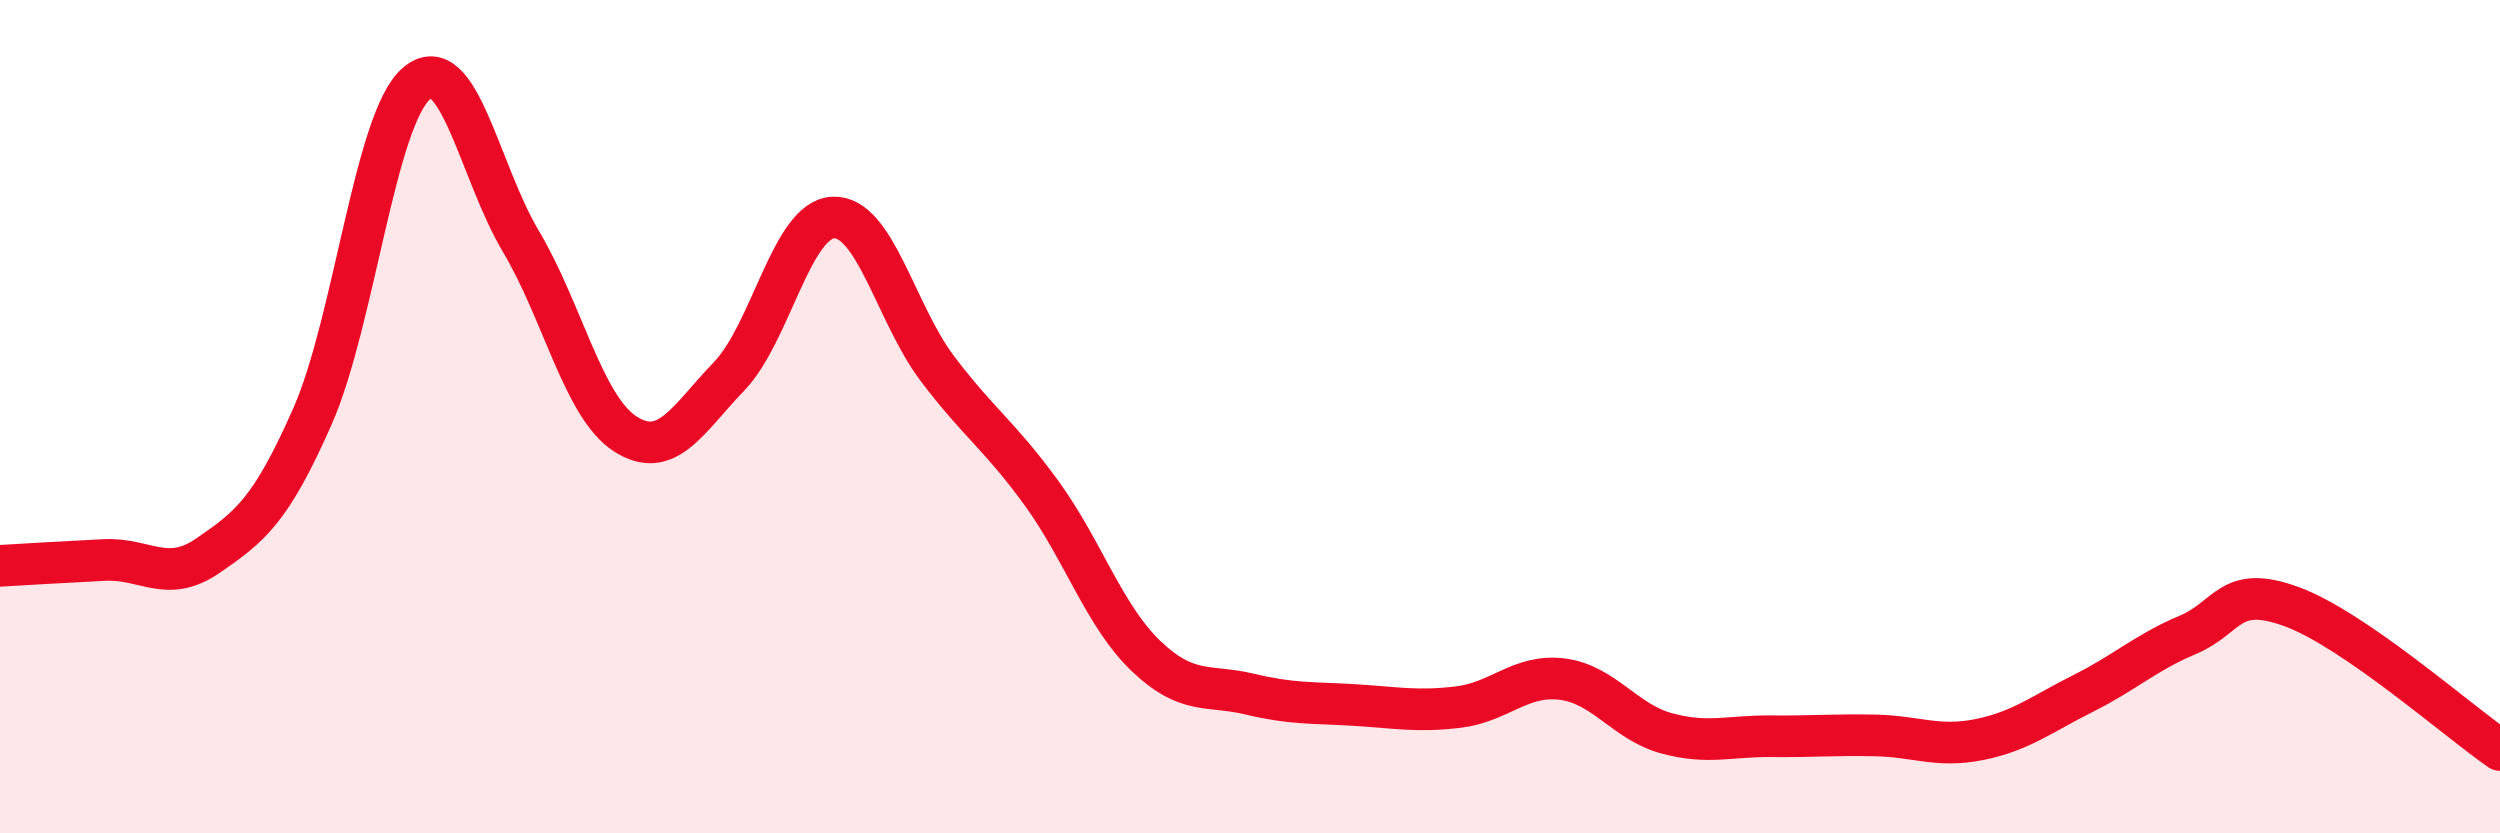 
    <svg width="60" height="20" viewBox="0 0 60 20" xmlns="http://www.w3.org/2000/svg">
      <path
        d="M 0,13.58 C 0.5,13.55 1.5,13.49 2.5,13.44 C 3.5,13.39 4,14.02 5,13.33 C 6,12.64 6.5,12.26 7.5,9.99 C 8.5,7.72 9,2.84 10,2 C 11,1.16 11.5,4.11 12.5,5.79 C 13.5,7.47 14,9.76 15,10.41 C 16,11.06 16.5,10.07 17.5,9.03 C 18.5,7.99 19,5.26 20,5.22 C 21,5.18 21.5,7.53 22.5,8.85 C 23.5,10.17 24,10.46 25,11.84 C 26,13.22 26.5,14.78 27.5,15.74 C 28.5,16.7 29,16.42 30,16.66 C 31,16.9 31.5,16.86 32.5,16.92 C 33.5,16.98 34,17.09 35,16.97 C 36,16.85 36.5,16.17 37.5,16.3 C 38.5,16.43 39,17.33 40,17.6 C 41,17.87 41.5,17.66 42.5,17.67 C 43.5,17.68 44,17.63 45,17.65 C 46,17.67 46.5,17.95 47.5,17.75 C 48.5,17.55 49,17.14 50,16.64 C 51,16.14 51.5,15.66 52.5,15.24 C 53.5,14.82 53.5,14.01 55,14.56 C 56.5,15.11 59,17.31 60,18L60 20L0 20Z"
        fill="#EB0A25"
        opacity="0.1"
        stroke-linecap="round"
        stroke-linejoin="round"
      />
      <path
        d="M 0,13.58 C 0.5,13.55 1.5,13.49 2.5,13.44 C 3.5,13.39 4,14.02 5,13.33 C 6,12.64 6.5,12.26 7.5,9.99 C 8.5,7.72 9,2.84 10,2 C 11,1.16 11.5,4.11 12.5,5.79 C 13.5,7.47 14,9.76 15,10.41 C 16,11.06 16.5,10.07 17.5,9.03 C 18.5,7.99 19,5.26 20,5.22 C 21,5.18 21.5,7.53 22.5,8.85 C 23.5,10.17 24,10.46 25,11.84 C 26,13.22 26.5,14.78 27.5,15.74 C 28.5,16.7 29,16.42 30,16.66 C 31,16.9 31.5,16.86 32.5,16.92 C 33.5,16.98 34,17.09 35,16.97 C 36,16.85 36.5,16.17 37.5,16.3 C 38.5,16.43 39,17.33 40,17.6 C 41,17.87 41.5,17.66 42.5,17.67 C 43.5,17.68 44,17.63 45,17.65 C 46,17.67 46.5,17.95 47.5,17.75 C 48.5,17.55 49,17.14 50,16.64 C 51,16.14 51.5,15.66 52.5,15.24 C 53.5,14.82 53.5,14.01 55,14.56 C 56.5,15.11 59,17.31 60,18"
        stroke="#EB0A25"
        stroke-width="1"
        fill="none"
        stroke-linecap="round"
        stroke-linejoin="round"
      />
    </svg>
  
